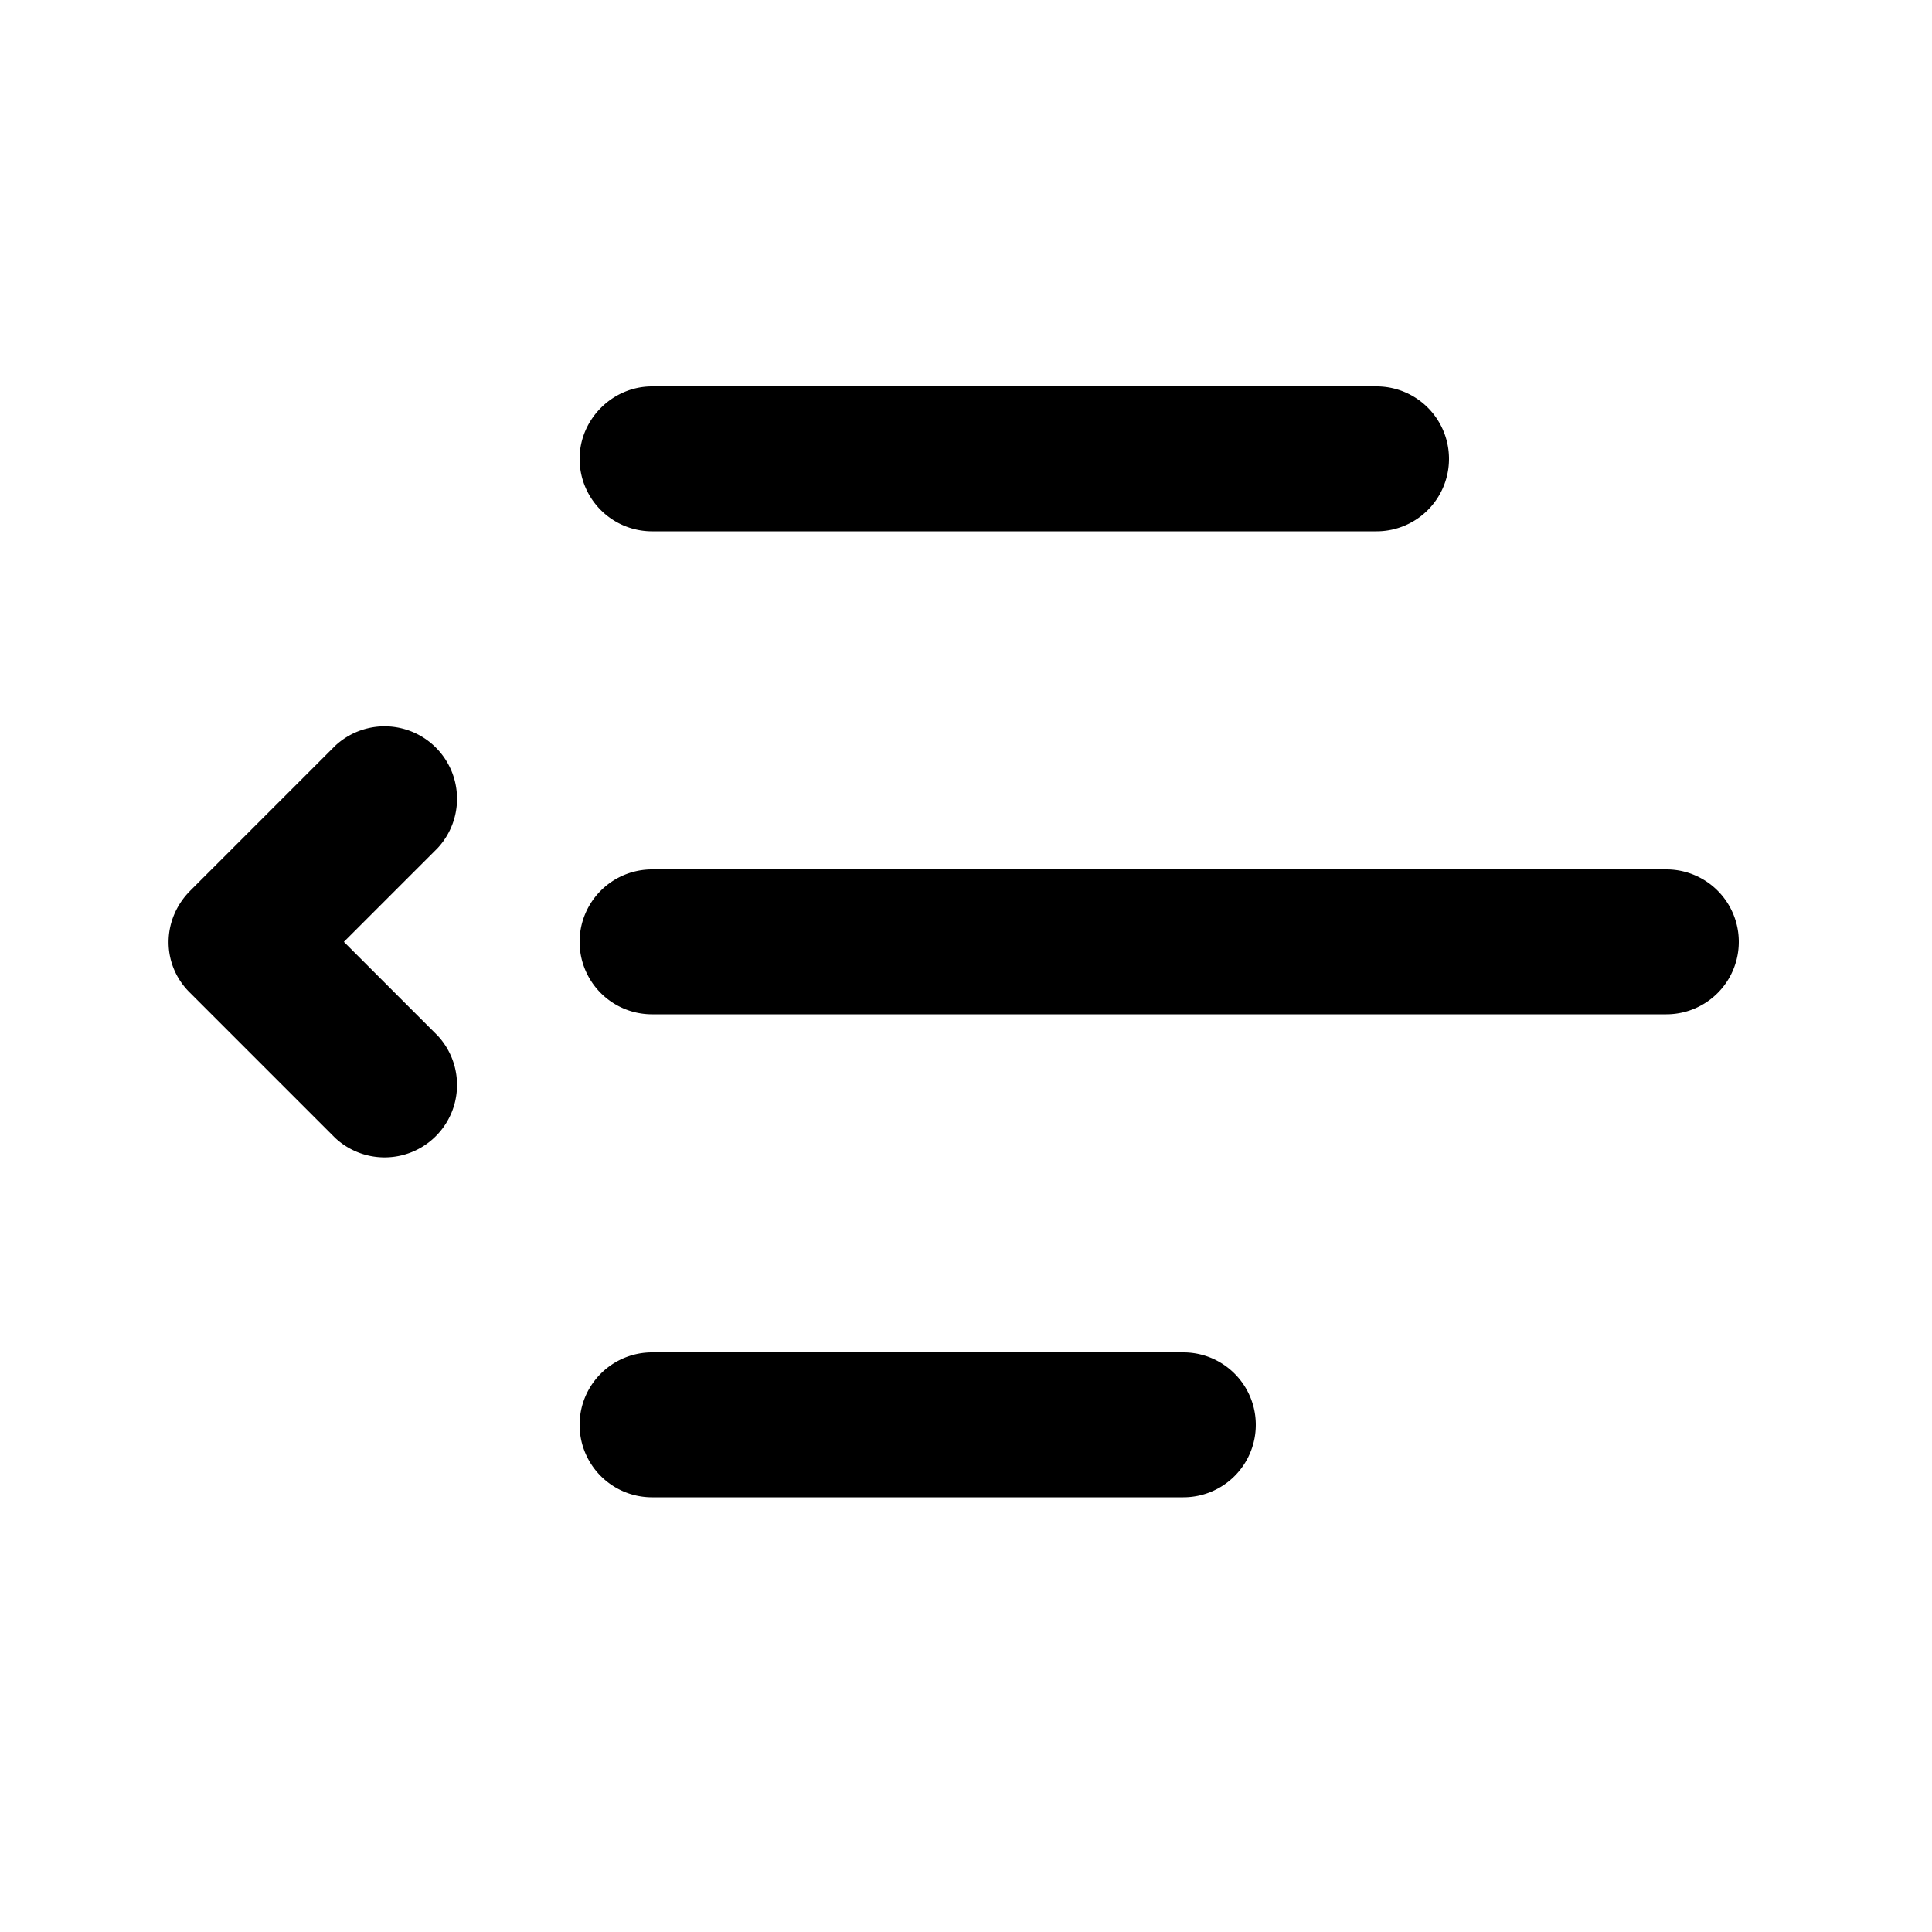 <svg width="20" height="20" viewBox="0 0 20 20" xmlns="http://www.w3.org/2000/svg"><path d="M6 4.75c0-.41.34-.75.75-.75h7.5a.75.75 0 0 1 0 1.5h-7.5A.75.75 0 0 1 6 4.75ZM6.75 9a.75.75 0 0 0 0 1.5h10.5a.75.75 0 0 0 0-1.5H6.75Zm0 5a.75.75 0 0 0 0 1.5h5.5a.75.75 0 0 0 0-1.5h-5.5Zm-3.28-2.22a.75.75 0 0 0 1.06-1.06l-.97-.97.97-.97a.75.75 0 0 0-1.06-1.06l-1.5 1.5c-.3.3-.3.77 0 1.06l1.5 1.5Z"/></svg>